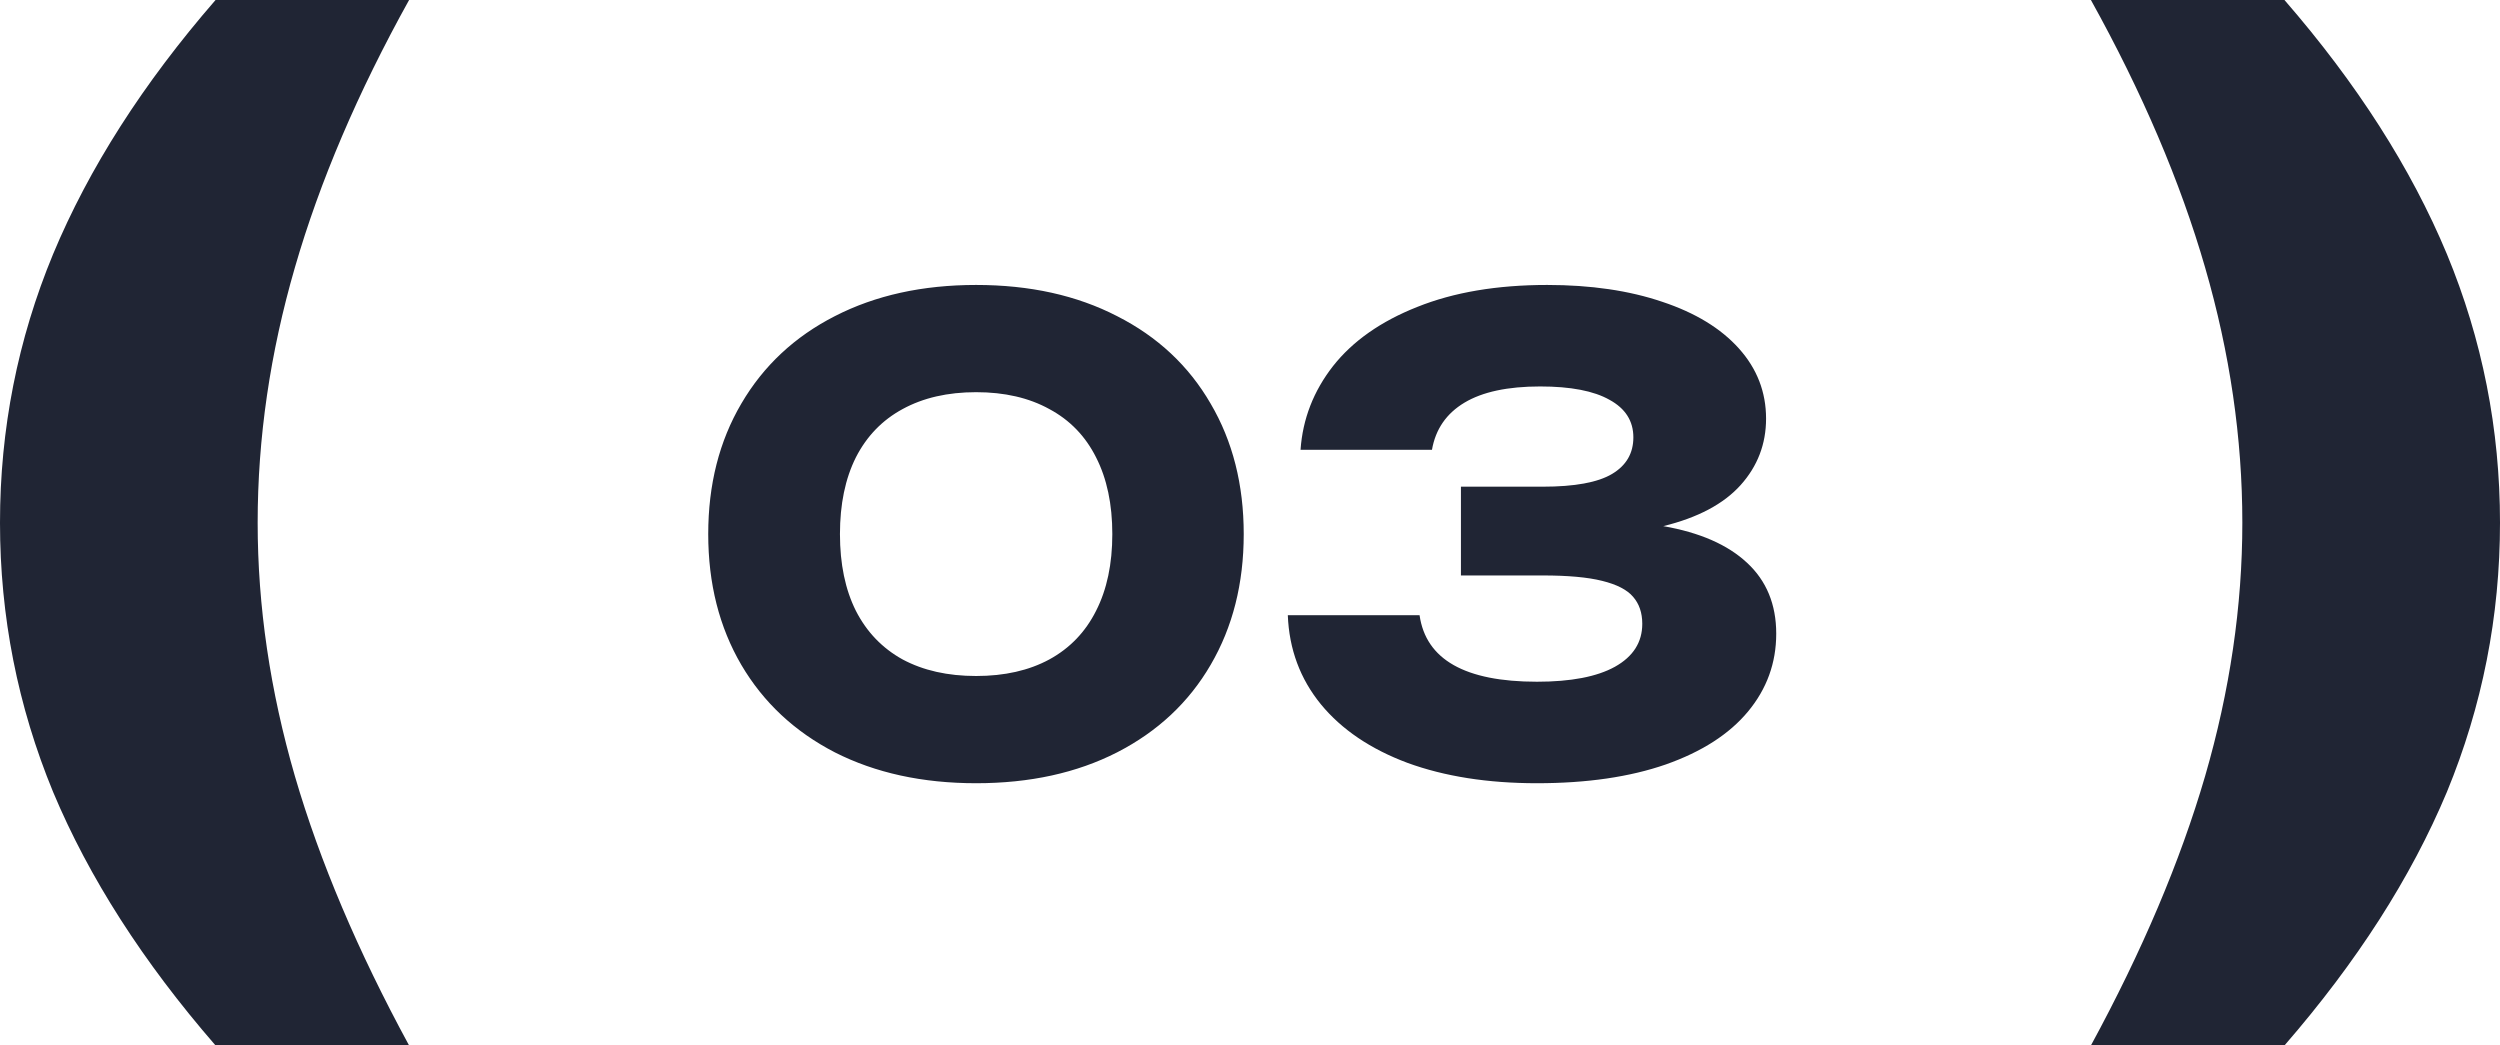 <?xml version="1.0" encoding="UTF-8"?> <svg xmlns="http://www.w3.org/2000/svg" width="110" height="46" viewBox="0 0 110 46" fill="none"><path d="M18 0C15.743 4.065 14.069 7.988 12.976 11.767C11.884 15.53 11.337 19.274 11.337 23C11.337 26.673 11.884 30.39 12.976 34.152C14.069 37.897 15.743 41.846 18 46H9.484C6.296 42.327 3.913 38.61 2.337 34.848C0.779 31.068 0 27.119 0 23C0 18.881 0.779 14.941 2.337 11.179C3.913 7.399 6.296 3.673 9.484 0H18Z" fill="#202534"></path><path d="M42.95 34.462C40.589 34.462 38.517 34.009 36.734 33.104C34.961 32.189 33.589 30.906 32.618 29.254C31.647 27.593 31.162 25.675 31.162 23.5C31.162 21.325 31.647 19.412 32.618 17.76C33.589 16.099 34.961 14.815 36.734 13.91C38.517 12.995 40.589 12.538 42.95 12.538C45.311 12.538 47.379 12.995 49.152 13.91C50.935 14.815 52.307 16.099 53.268 17.76C54.239 19.412 54.724 21.325 54.724 23.5C54.724 25.675 54.239 27.593 53.268 29.254C52.307 30.906 50.935 32.189 49.152 33.104C47.379 34.009 45.311 34.462 42.95 34.462ZM36.958 23.5C36.958 24.816 37.191 25.941 37.658 26.874C38.134 27.807 38.82 28.521 39.716 29.016C40.621 29.501 41.699 29.744 42.95 29.744C44.201 29.744 45.274 29.501 46.17 29.016C47.075 28.521 47.761 27.807 48.228 26.874C48.704 25.941 48.942 24.816 48.942 23.5C48.942 22.184 48.704 21.059 48.228 20.126C47.761 19.193 47.075 18.483 46.17 17.998C45.274 17.503 44.201 17.256 42.95 17.256C41.699 17.256 40.621 17.503 39.716 17.998C38.82 18.483 38.134 19.193 37.658 20.126C37.191 21.059 36.958 22.184 36.958 23.5ZM57.224 19.79C57.318 18.437 57.794 17.209 58.653 16.108C59.52 15.007 60.757 14.139 62.362 13.504C63.968 12.86 65.872 12.538 68.075 12.538C69.997 12.538 71.686 12.785 73.142 13.28C74.599 13.765 75.723 14.451 76.516 15.338C77.31 16.225 77.707 17.251 77.707 18.418C77.707 19.538 77.333 20.513 76.587 21.344C75.84 22.175 74.706 22.777 73.184 23.15C74.79 23.43 76.017 23.967 76.867 24.76C77.725 25.553 78.154 26.594 78.154 27.882C78.154 29.17 77.739 30.313 76.909 31.312C76.087 32.301 74.883 33.076 73.296 33.636C71.71 34.187 69.82 34.462 67.626 34.462C65.461 34.462 63.562 34.163 61.928 33.566C60.304 32.959 59.035 32.101 58.12 30.99C57.206 29.87 56.721 28.563 56.664 27.07H62.461C62.74 29.021 64.463 29.996 67.626 29.996C69.12 29.996 70.263 29.777 71.056 29.338C71.859 28.89 72.26 28.26 72.26 27.448C72.26 26.963 72.125 26.566 71.855 26.258C71.593 25.95 71.141 25.717 70.496 25.558C69.862 25.399 68.989 25.32 67.879 25.32H64.281V21.414H67.879C69.288 21.414 70.305 21.227 70.93 20.854C71.556 20.481 71.868 19.944 71.868 19.244C71.868 18.525 71.519 17.975 70.819 17.592C70.128 17.2 69.111 17.004 67.766 17.004C66.338 17.004 65.228 17.242 64.434 17.718C63.641 18.194 63.165 18.885 63.007 19.79H57.224Z" fill="#202534"></path><path d="M92 0C94.257 4.065 95.931 7.988 97.024 11.767C98.116 15.53 98.663 19.274 98.663 23C98.663 26.673 98.116 30.39 97.024 34.152C95.931 37.897 94.257 41.846 92 46H100.516C103.704 42.327 106.087 38.61 107.663 34.848C109.221 31.068 110 27.119 110 23C110 18.881 109.221 14.941 107.663 11.179C106.087 7.399 103.704 3.673 100.516 0H92Z" fill="#202534"></path></svg> 